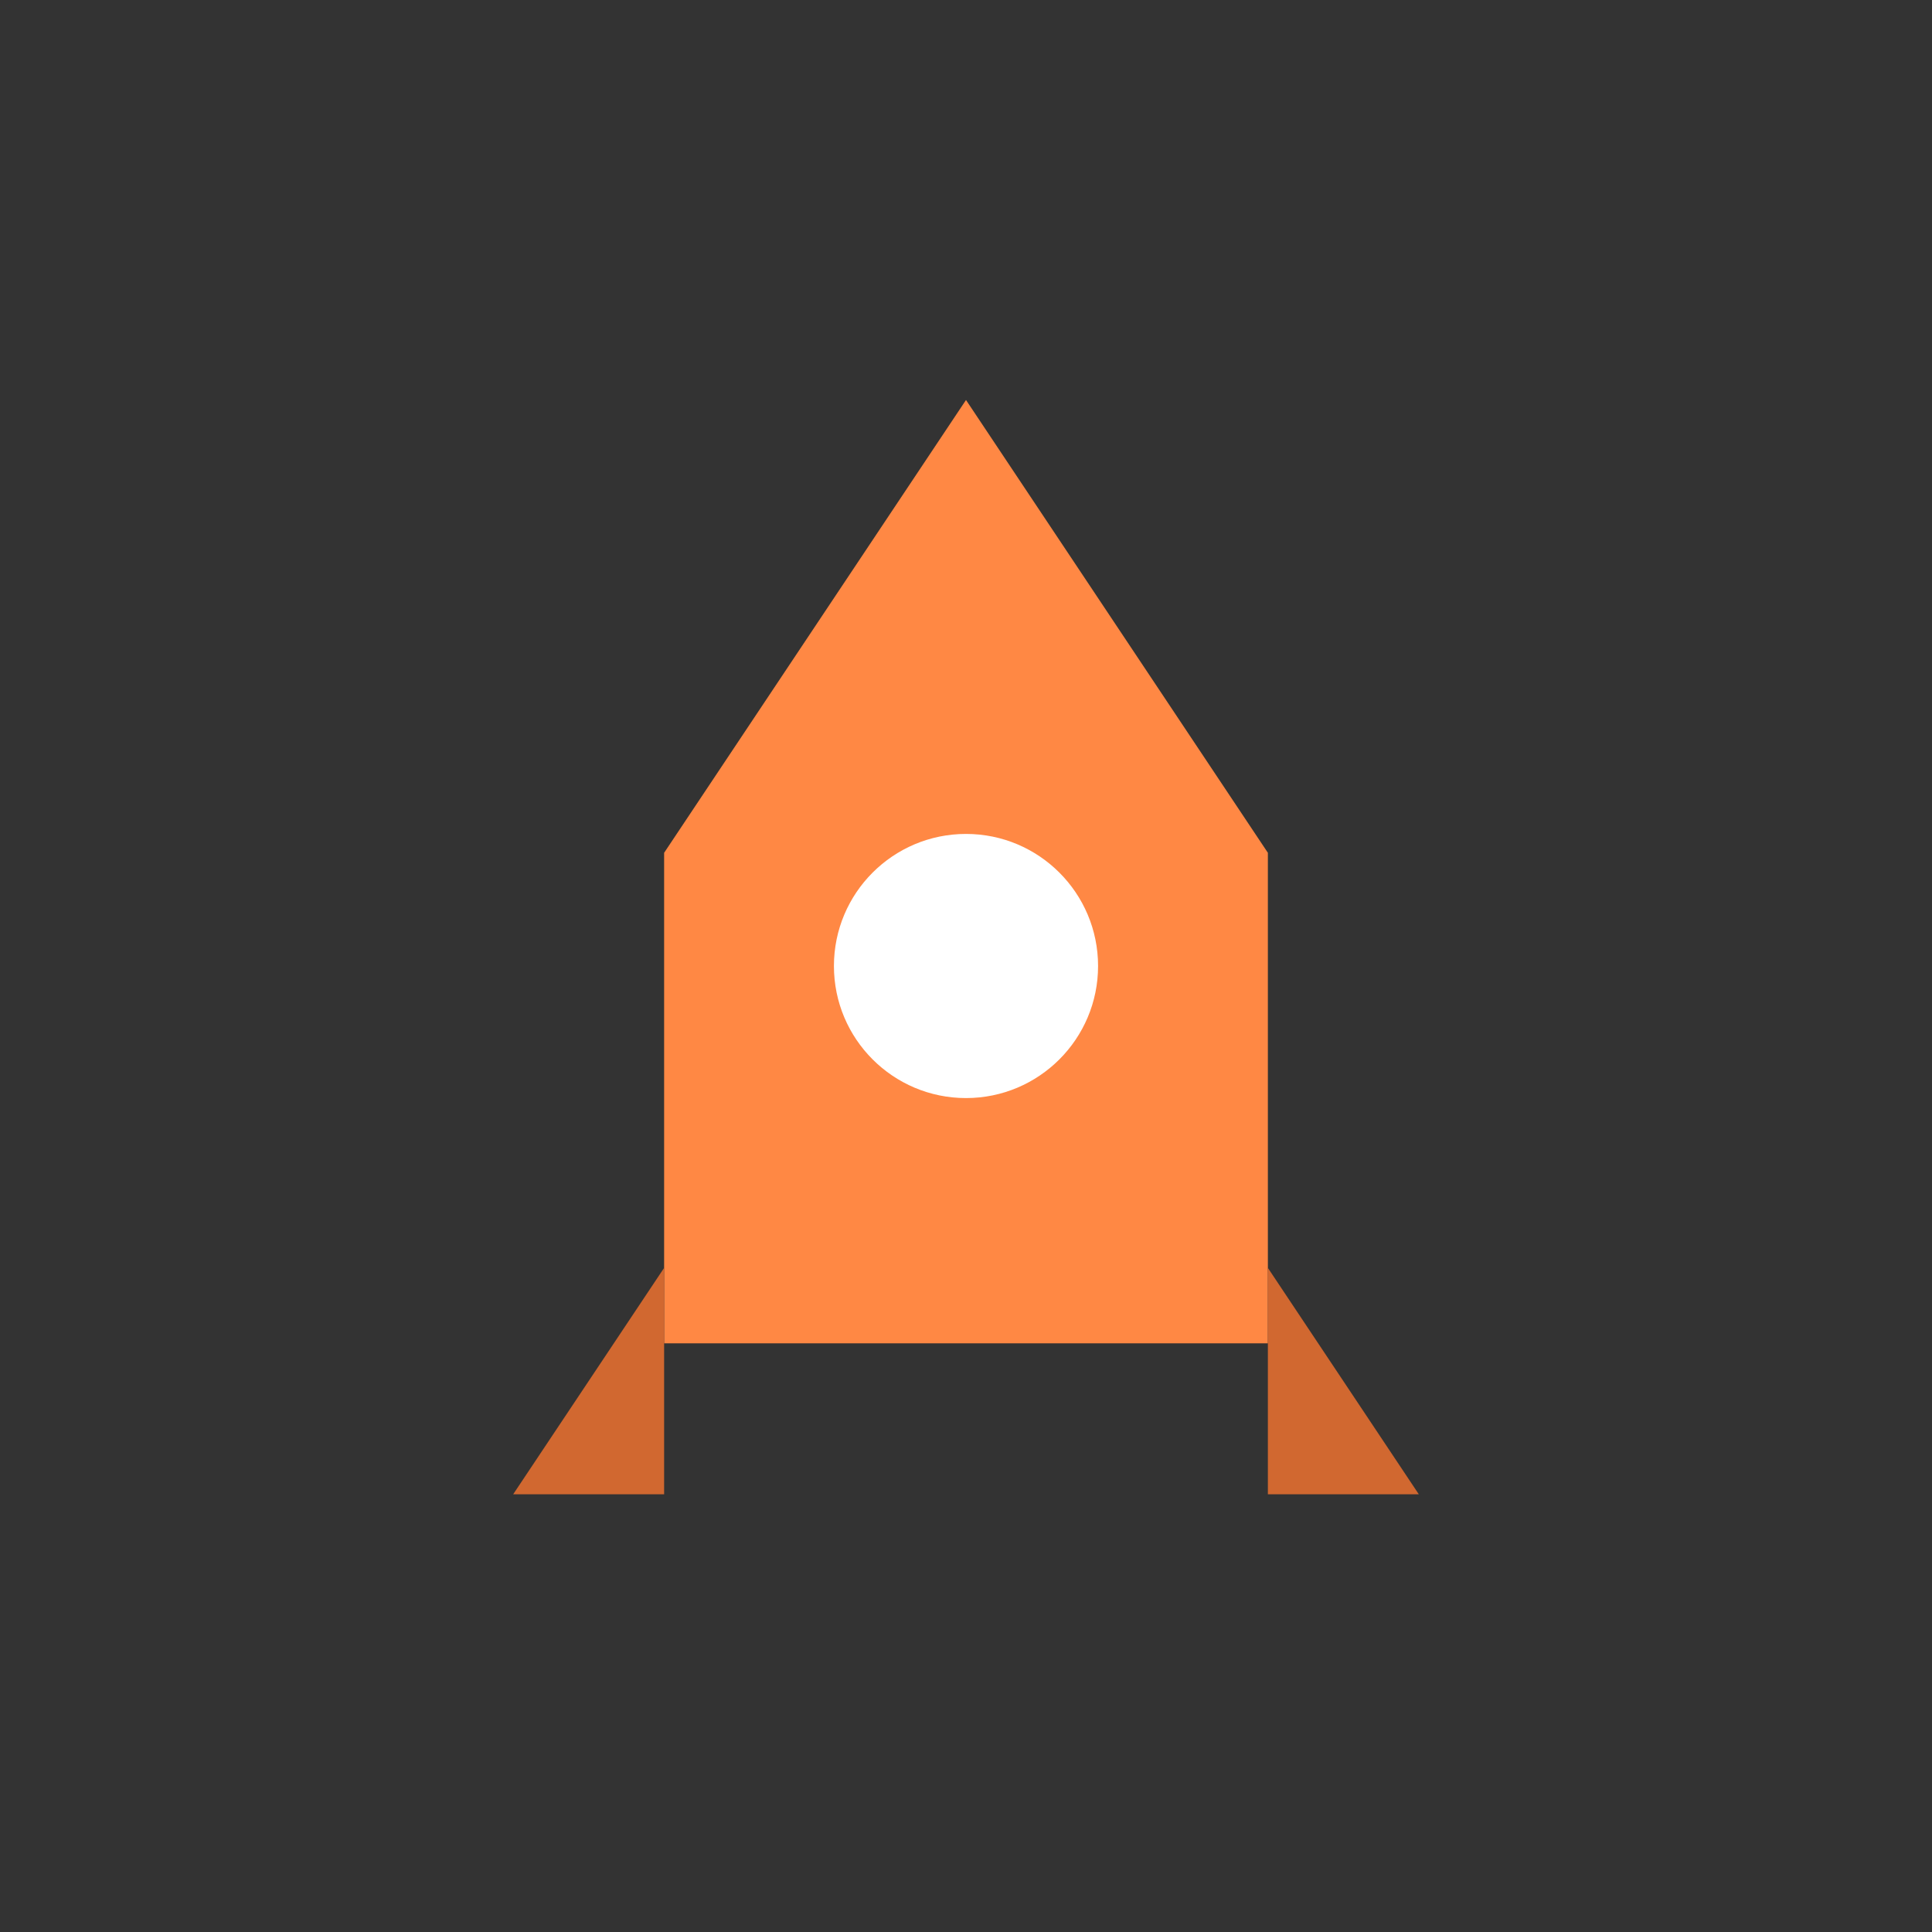 <?xml version="1.0" encoding="UTF-8"?>
<svg width="512" height="512" viewBox="0 0 512 512" xmlns="http://www.w3.org/2000/svg">
  <rect x="0" y="0" width="512" height="512" fill="#333333" stroke="none"/>
  <!-- Rocket icon only -->
  <g id="rocket" transform="translate(256, 256)">
    <!-- Rocket body (pointed top) -->
    <path d="M 0,-150 L 80,-30 L 80,100 L -80,100 L -80,-30 Z" fill="#ff8844"/>
    <!-- Rocket window -->
    <circle cx="0" cy="0" r="35" fill="#ffffff"/>
    <!-- Left fin -->
    <path d="M -80,80 L -120,140 L -80,140 Z" fill="#d16830"/>
    <!-- Right fin -->
    <path d="M 80,80 L 120,140 L 80,140 Z" fill="#d16830"/>
  </g>
</svg>

